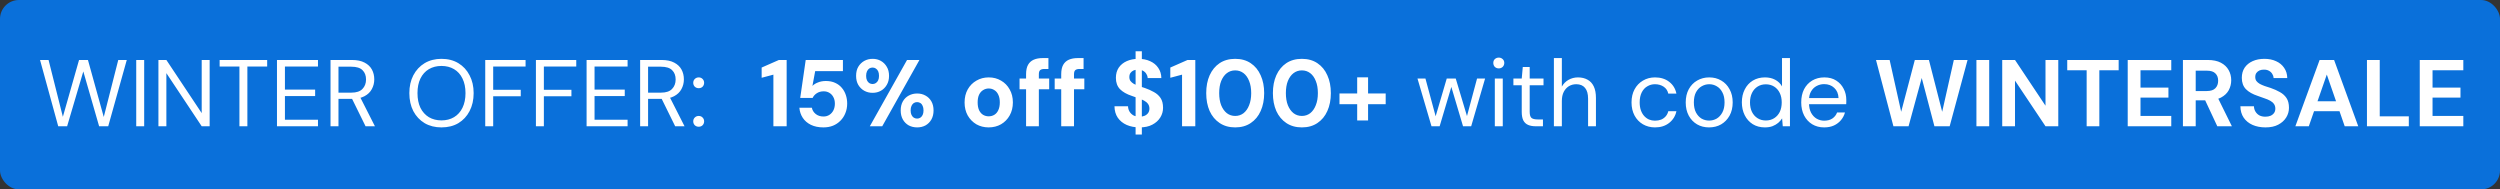<svg xmlns="http://www.w3.org/2000/svg" fill="none" viewBox="0 0 396 30" height="30" width="396">
<rect x="0" y="0" width="396" height="30" fill="#333333" stroke="none"/>
<rect fill="#0A70DA" rx="3" height="30" width="396"></rect>
<path fill="white" d="M9.222 20L6.342 9.5H7.692L9.957 18.5L12.521 9.5H13.931L16.436 18.53L18.732 9.5H20.081L17.142 20H15.701L13.197 11.315L10.632 20H9.222ZM21.578 20V9.5H22.838V20H21.578ZM25.094 20V9.5H26.354L31.949 17.915V9.5H33.209V20H31.949L26.354 11.585V20H25.094ZM37.925 20V10.535H34.79V9.5H42.32V10.535H39.185V20H37.925ZM43.873 20V9.5H50.368V10.535H45.133V14.195H49.918V15.215H45.133V18.965H50.368V20H43.873ZM52.355 20V9.5H55.745C56.565 9.5 57.234 9.64 57.755 9.92C58.275 10.19 58.66 10.555 58.91 11.015C59.16 11.475 59.285 11.995 59.285 12.575C59.285 13.135 59.154 13.65 58.895 14.12C58.645 14.59 58.255 14.965 57.724 15.245C57.194 15.525 56.514 15.665 55.684 15.665H53.614V20H52.355ZM57.904 20L55.594 15.305H57.005L59.389 20H57.904ZM53.614 14.675H55.654C56.455 14.675 57.039 14.48 57.41 14.09C57.789 13.7 57.98 13.2 57.98 12.59C57.98 11.97 57.794 11.48 57.425 11.12C57.065 10.75 56.469 10.565 55.639 10.565H53.614V14.675ZM69.925 20.18C68.915 20.18 68.025 19.955 67.255 19.505C66.495 19.045 65.9 18.41 65.47 17.6C65.05 16.78 64.84 15.83 64.84 14.75C64.84 13.68 65.05 12.74 65.47 11.93C65.9 11.11 66.495 10.47 67.255 10.01C68.025 9.55 68.915 9.32 69.925 9.32C70.955 9.32 71.85 9.55 72.61 10.01C73.37 10.47 73.96 11.11 74.38 11.93C74.81 12.74 75.025 13.68 75.025 14.75C75.025 15.83 74.81 16.78 74.38 17.6C73.96 18.41 73.37 19.045 72.61 19.505C71.85 19.955 70.955 20.18 69.925 20.18ZM69.925 19.07C70.685 19.07 71.35 18.9 71.92 18.56C72.5 18.21 72.945 17.715 73.255 17.075C73.575 16.425 73.735 15.65 73.735 14.75C73.735 13.85 73.575 13.08 73.255 12.44C72.945 11.79 72.5 11.295 71.92 10.955C71.35 10.615 70.685 10.445 69.925 10.445C69.175 10.445 68.51 10.615 67.93 10.955C67.36 11.295 66.915 11.79 66.595 12.44C66.285 13.08 66.13 13.85 66.13 14.75C66.13 15.65 66.285 16.425 66.595 17.075C66.915 17.715 67.36 18.21 67.93 18.56C68.51 18.9 69.175 19.07 69.925 19.07ZM76.861 20V9.5H83.251V10.535H78.121V14.225H82.486V15.245H78.121V20H76.861ZM84.889 20V9.5H91.279V10.535H86.149V14.225H90.514V15.245H86.149V20H84.889ZM92.916 20V9.5H99.411V10.535H94.176V14.195H98.961V15.215H94.176V18.965H99.411V20H92.916ZM101.397 20V9.5H104.787C105.607 9.5 106.277 9.64 106.797 9.92C107.317 10.19 107.702 10.555 107.952 11.015C108.202 11.475 108.327 11.995 108.327 12.575C108.327 13.135 108.197 13.65 107.937 14.12C107.687 14.59 107.297 14.965 106.767 15.245C106.237 15.525 105.557 15.665 104.727 15.665H102.657V20H101.397ZM106.947 20L104.637 15.305H106.047L108.432 20H106.947ZM102.657 14.675H104.697C105.497 14.675 106.082 14.48 106.452 14.09C106.832 13.7 107.022 13.2 107.022 12.59C107.022 11.97 106.837 11.48 106.467 11.12C106.107 10.75 105.512 10.565 104.682 10.565H102.657V14.675ZM110.679 20.075C110.429 20.075 110.219 19.995 110.049 19.835C109.889 19.665 109.809 19.46 109.809 19.22C109.809 18.98 109.889 18.78 110.049 18.62C110.219 18.45 110.429 18.365 110.679 18.365C110.929 18.365 111.134 18.45 111.294 18.62C111.454 18.78 111.534 18.98 111.534 19.22C111.534 19.46 111.454 19.665 111.294 19.835C111.134 19.995 110.929 20.075 110.679 20.075ZM110.679 13.97C110.429 13.97 110.219 13.89 110.049 13.73C109.889 13.56 109.809 13.355 109.809 13.115C109.809 12.875 109.889 12.675 110.049 12.515C110.219 12.345 110.429 12.26 110.679 12.26C110.929 12.26 111.134 12.345 111.294 12.515C111.454 12.675 111.534 12.875 111.534 13.115C111.534 13.355 111.454 13.56 111.294 13.73C111.134 13.89 110.929 13.97 110.679 13.97ZM122.505 20V11.825L120.645 12.32V10.7L123.375 9.5H124.605V20H122.505ZM130.429 20.18C129.669 20.18 129.009 20.045 128.449 19.775C127.899 19.505 127.469 19.135 127.159 18.665C126.849 18.195 126.669 17.66 126.619 17.06H128.599C128.669 17.45 128.869 17.78 129.199 18.05C129.529 18.32 129.944 18.455 130.444 18.455C130.804 18.455 131.119 18.365 131.389 18.185C131.659 18.005 131.869 17.765 132.019 17.465C132.169 17.155 132.244 16.805 132.244 16.415C132.244 16.015 132.164 15.67 132.004 15.38C131.854 15.09 131.644 14.865 131.374 14.705C131.114 14.545 130.814 14.465 130.474 14.465C130.044 14.465 129.674 14.57 129.364 14.78C129.064 14.98 128.849 15.225 128.719 15.515H126.754L127.624 9.5H133.519V11.27H129.124L128.689 13.61C128.909 13.38 129.204 13.195 129.574 13.055C129.944 12.905 130.359 12.83 130.819 12.83C131.389 12.83 131.884 12.93 132.304 13.13C132.724 13.32 133.074 13.585 133.354 13.925C133.634 14.255 133.844 14.635 133.984 15.065C134.124 15.485 134.194 15.93 134.194 16.4C134.194 16.95 134.099 17.455 133.909 17.915C133.729 18.375 133.469 18.775 133.129 19.115C132.799 19.455 132.404 19.72 131.944 19.91C131.494 20.09 130.989 20.18 130.429 20.18ZM137.78 20L143.675 9.5H145.64L139.745 20H137.78ZM145.28 20.18C144.79 20.18 144.345 20.075 143.945 19.865C143.555 19.645 143.245 19.335 143.015 18.935C142.785 18.525 142.67 18.045 142.67 17.495C142.67 16.935 142.785 16.455 143.015 16.055C143.245 15.655 143.555 15.35 143.945 15.14C144.345 14.92 144.79 14.81 145.28 14.81C145.77 14.81 146.21 14.92 146.6 15.14C146.99 15.35 147.3 15.655 147.53 16.055C147.76 16.455 147.875 16.935 147.875 17.495C147.875 18.045 147.76 18.525 147.53 18.935C147.3 19.335 146.99 19.645 146.6 19.865C146.21 20.075 145.77 20.18 145.28 20.18ZM145.265 18.785C145.465 18.785 145.64 18.735 145.79 18.635C145.94 18.535 146.06 18.39 146.15 18.2C146.24 18.01 146.285 17.775 146.285 17.495C146.285 17.205 146.24 16.965 146.15 16.775C146.07 16.575 145.95 16.425 145.79 16.325C145.64 16.225 145.465 16.175 145.265 16.175C145.075 16.175 144.9 16.225 144.74 16.325C144.59 16.425 144.47 16.575 144.38 16.775C144.29 16.965 144.245 17.205 144.245 17.495C144.245 17.775 144.29 18.01 144.38 18.2C144.47 18.39 144.59 18.535 144.74 18.635C144.9 18.735 145.075 18.785 145.265 18.785ZM138.215 14.705C137.735 14.705 137.295 14.595 136.895 14.375C136.505 14.155 136.19 13.845 135.95 13.445C135.72 13.045 135.605 12.57 135.605 12.02C135.605 11.45 135.72 10.97 135.95 10.58C136.19 10.18 136.505 9.87 136.895 9.65C137.295 9.43 137.74 9.32 138.23 9.32C138.72 9.32 139.155 9.43 139.535 9.65C139.925 9.87 140.235 10.18 140.465 10.58C140.705 10.97 140.825 11.45 140.825 12.02C140.825 12.57 140.705 13.045 140.465 13.445C140.235 13.845 139.925 14.155 139.535 14.375C139.145 14.595 138.705 14.705 138.215 14.705ZM138.215 13.31C138.405 13.31 138.575 13.26 138.725 13.16C138.885 13.06 139.01 12.915 139.1 12.725C139.19 12.535 139.235 12.3 139.235 12.02C139.235 11.72 139.19 11.475 139.1 11.285C139.01 11.095 138.885 10.95 138.725 10.85C138.575 10.75 138.405 10.7 138.215 10.7C138.025 10.7 137.85 10.75 137.69 10.85C137.54 10.95 137.42 11.1 137.33 11.3C137.24 11.49 137.195 11.73 137.195 12.02C137.195 12.3 137.24 12.535 137.33 12.725C137.42 12.915 137.54 13.06 137.69 13.16C137.85 13.26 138.025 13.31 138.215 13.31ZM156.6 20.18C155.88 20.18 155.23 20.015 154.65 19.685C154.08 19.345 153.625 18.88 153.285 18.29C152.955 17.69 152.79 17.005 152.79 16.235C152.79 15.445 152.955 14.755 153.285 14.165C153.625 13.565 154.085 13.1 154.665 12.77C155.245 12.43 155.895 12.26 156.615 12.26C157.345 12.26 157.995 12.43 158.565 12.77C159.145 13.1 159.6 13.565 159.93 14.165C160.27 14.755 160.44 15.44 160.44 16.22C160.44 17 160.27 17.69 159.93 18.29C159.6 18.88 159.145 19.345 158.565 19.685C157.985 20.015 157.33 20.18 156.6 20.18ZM156.6 18.425C156.94 18.425 157.24 18.345 157.5 18.185C157.77 18.025 157.98 17.78 158.13 17.45C158.29 17.12 158.37 16.71 158.37 16.22C158.37 15.73 158.29 15.325 158.13 15.005C157.98 14.675 157.77 14.43 157.5 14.27C157.24 14.1 156.945 14.015 156.615 14.015C156.295 14.015 156 14.1 155.73 14.27C155.46 14.43 155.245 14.675 155.085 15.005C154.935 15.325 154.86 15.73 154.86 16.22C154.86 16.71 154.935 17.12 155.085 17.45C155.245 17.78 155.455 18.025 155.715 18.185C155.985 18.345 156.28 18.425 156.6 18.425ZM162.53 20V11.765C162.53 11.135 162.635 10.635 162.845 10.265C163.055 9.895 163.355 9.625 163.745 9.455C164.145 9.285 164.61 9.2 165.14 9.2H166.07V10.925H165.44C165.12 10.925 164.89 10.99 164.75 11.12C164.62 11.24 164.555 11.455 164.555 11.765V20H162.53ZM161.495 14.135V12.44H166.19V14.135H161.495ZM168.097 20V11.765C168.097 11.135 168.202 10.635 168.412 10.265C168.622 9.895 168.922 9.625 169.312 9.455C169.712 9.285 170.177 9.2 170.707 9.2H171.637V10.925H171.007C170.687 10.925 170.457 10.99 170.317 11.12C170.187 11.24 170.122 11.455 170.122 11.765V20H168.097ZM167.062 14.135V12.44H171.757V14.135H167.062ZM179.878 21.305V8.12H180.868V21.305H179.878ZM180.508 20.18C179.748 20.18 179.068 20.05 178.468 19.79C177.878 19.53 177.408 19.15 177.058 18.65C176.718 18.15 176.543 17.545 176.533 16.835H178.678C178.688 17.145 178.768 17.425 178.918 17.675C179.068 17.925 179.273 18.125 179.533 18.275C179.803 18.415 180.123 18.485 180.493 18.485C180.813 18.485 181.088 18.435 181.318 18.335C181.558 18.225 181.743 18.075 181.873 17.885C182.003 17.695 182.068 17.47 182.068 17.21C182.068 16.91 181.993 16.66 181.843 16.46C181.703 16.26 181.503 16.09 181.243 15.95C180.993 15.81 180.698 15.685 180.358 15.575C180.028 15.455 179.678 15.33 179.308 15.2C178.478 14.93 177.843 14.57 177.403 14.12C176.973 13.67 176.758 13.075 176.758 12.335C176.758 11.705 176.908 11.165 177.208 10.715C177.518 10.265 177.943 9.92 178.483 9.68C179.023 9.44 179.638 9.32 180.328 9.32C181.038 9.32 181.658 9.445 182.188 9.695C182.728 9.935 183.153 10.285 183.463 10.745C183.783 11.205 183.948 11.745 183.958 12.365H181.798C181.788 12.135 181.718 11.92 181.588 11.72C181.468 11.51 181.298 11.345 181.078 11.225C180.858 11.095 180.598 11.03 180.298 11.03C180.038 11.02 179.798 11.06 179.578 11.15C179.368 11.24 179.198 11.375 179.068 11.555C178.948 11.725 178.888 11.94 178.888 12.2C178.888 12.45 178.948 12.66 179.068 12.83C179.198 13 179.373 13.15 179.593 13.28C179.813 13.4 180.073 13.515 180.373 13.625C180.673 13.725 180.998 13.83 181.348 13.94C181.868 14.12 182.348 14.335 182.788 14.585C183.228 14.825 183.578 15.14 183.838 15.53C184.098 15.92 184.228 16.435 184.228 17.075C184.228 17.625 184.083 18.135 183.793 18.605C183.503 19.075 183.083 19.455 182.533 19.745C181.993 20.035 181.318 20.18 180.508 20.18ZM187.236 20V11.825L185.376 12.32V10.7L188.106 9.5H189.336V20H187.236ZM195.655 20.18C194.705 20.18 193.885 19.95 193.195 19.49C192.505 19.03 191.975 18.395 191.605 17.585C191.245 16.765 191.065 15.82 191.065 14.75C191.065 13.68 191.245 12.74 191.605 11.93C191.975 11.11 192.5 10.47 193.18 10.01C193.87 9.55 194.695 9.32 195.655 9.32C196.615 9.32 197.435 9.55 198.115 10.01C198.805 10.47 199.33 11.11 199.69 11.93C200.06 12.74 200.245 13.68 200.245 14.75C200.245 15.82 200.06 16.765 199.69 17.585C199.33 18.395 198.805 19.03 198.115 19.49C197.435 19.95 196.615 20.18 195.655 20.18ZM195.655 18.365C196.155 18.365 196.595 18.22 196.975 17.93C197.355 17.63 197.65 17.21 197.86 16.67C198.08 16.13 198.19 15.49 198.19 14.75C198.19 14 198.08 13.36 197.86 12.83C197.65 12.29 197.355 11.875 196.975 11.585C196.595 11.295 196.155 11.15 195.655 11.15C195.155 11.15 194.715 11.295 194.335 11.585C193.955 11.875 193.655 12.29 193.435 12.83C193.225 13.36 193.12 14 193.12 14.75C193.12 15.49 193.225 16.13 193.435 16.67C193.655 17.21 193.955 17.63 194.335 17.93C194.715 18.22 195.155 18.365 195.655 18.365ZM206.217 20.18C205.267 20.18 204.447 19.95 203.757 19.49C203.067 19.03 202.537 18.395 202.167 17.585C201.807 16.765 201.627 15.82 201.627 14.75C201.627 13.68 201.807 12.74 202.167 11.93C202.537 11.11 203.062 10.47 203.742 10.01C204.432 9.55 205.257 9.32 206.217 9.32C207.177 9.32 207.997 9.55 208.677 10.01C209.367 10.47 209.892 11.11 210.252 11.93C210.622 12.74 210.807 13.68 210.807 14.75C210.807 15.82 210.622 16.765 210.252 17.585C209.892 18.395 209.367 19.03 208.677 19.49C207.997 19.95 207.177 20.18 206.217 20.18ZM206.217 18.365C206.717 18.365 207.157 18.22 207.537 17.93C207.917 17.63 208.212 17.21 208.422 16.67C208.642 16.13 208.752 15.49 208.752 14.75C208.752 14 208.642 13.36 208.422 12.83C208.212 12.29 207.917 11.875 207.537 11.585C207.157 11.295 206.717 11.15 206.217 11.15C205.717 11.15 205.277 11.295 204.897 11.585C204.517 11.875 204.217 12.29 203.997 12.83C203.787 13.36 203.682 14 203.682 14.75C203.682 15.49 203.787 16.13 203.997 16.67C204.217 17.21 204.517 17.63 204.897 17.93C205.277 18.22 205.717 18.365 206.217 18.365ZM214.978 19.085V12.245H216.703V19.085H214.978ZM212.173 16.505V14.81H219.493V16.505H212.173ZM226.749 20L224.529 12.44H225.789L227.514 18.815H227.289L229.164 12.44H230.589L232.494 18.8L232.254 18.815L233.964 12.44H235.239L233.034 20H231.744L229.764 13.34H230.019L228.039 20H226.749ZM236.779 20V12.44H238.039V20H236.779ZM237.409 10.835C237.159 10.835 236.949 10.755 236.779 10.595C236.619 10.425 236.539 10.215 236.539 9.965C236.539 9.715 236.619 9.515 236.779 9.365C236.949 9.205 237.159 9.125 237.409 9.125C237.649 9.125 237.854 9.205 238.024 9.365C238.194 9.515 238.279 9.715 238.279 9.965C238.279 10.215 238.194 10.425 238.024 10.595C237.854 10.755 237.649 10.835 237.409 10.835ZM243.233 20C242.783 20 242.393 19.93 242.063 19.79C241.733 19.65 241.478 19.415 241.298 19.085C241.128 18.745 241.043 18.29 241.043 17.72V13.505H239.723V12.44H241.043L241.208 10.61H242.303V12.44H244.493V13.505H242.303V17.72C242.303 18.19 242.398 18.51 242.588 18.68C242.778 18.84 243.113 18.92 243.593 18.92H244.403V20H243.233ZM246.137 20V9.2H247.397V13.715C247.647 13.265 247.997 12.91 248.447 12.65C248.907 12.39 249.407 12.26 249.947 12.26C250.527 12.26 251.032 12.38 251.462 12.62C251.892 12.85 252.222 13.205 252.452 13.685C252.682 14.165 252.797 14.77 252.797 15.5V20H251.552V15.635C251.552 14.875 251.392 14.305 251.072 13.925C250.752 13.535 250.287 13.34 249.677 13.34C249.247 13.34 248.857 13.445 248.507 13.655C248.167 13.865 247.897 14.165 247.697 14.555C247.497 14.945 247.397 15.425 247.397 15.995V20H246.137ZM262.154 20.18C261.444 20.18 260.804 20.015 260.234 19.685C259.674 19.355 259.234 18.895 258.914 18.305C258.594 17.705 258.434 17.015 258.434 16.235C258.434 15.435 258.594 14.74 258.914 14.15C259.234 13.56 259.674 13.1 260.234 12.77C260.804 12.43 261.444 12.26 262.154 12.26C263.054 12.26 263.804 12.495 264.404 12.965C265.004 13.425 265.384 14.045 265.544 14.825H264.254C264.154 14.355 263.909 13.99 263.519 13.73C263.129 13.47 262.669 13.34 262.139 13.34C261.709 13.34 261.309 13.45 260.939 13.67C260.569 13.88 260.274 14.2 260.054 14.63C259.834 15.06 259.724 15.59 259.724 16.22C259.724 16.69 259.789 17.11 259.919 17.48C260.049 17.84 260.224 18.14 260.444 18.38C260.664 18.62 260.919 18.805 261.209 18.935C261.509 19.055 261.819 19.115 262.139 19.115C262.499 19.115 262.824 19.06 263.114 18.95C263.404 18.83 263.649 18.655 263.849 18.425C264.049 18.195 264.184 17.925 264.254 17.615H265.544C265.384 18.375 264.999 18.995 264.389 19.475C263.789 19.945 263.044 20.18 262.154 20.18ZM270.708 20.18C270.008 20.18 269.378 20.02 268.818 19.7C268.258 19.37 267.818 18.91 267.498 18.32C267.178 17.72 267.018 17.025 267.018 16.235C267.018 15.425 267.178 14.725 267.498 14.135C267.828 13.535 268.273 13.075 268.833 12.755C269.403 12.425 270.038 12.26 270.738 12.26C271.458 12.26 272.093 12.425 272.643 12.755C273.203 13.075 273.643 13.535 273.963 14.135C274.293 14.725 274.458 15.42 274.458 16.22C274.458 17.02 274.293 17.72 273.963 18.32C273.633 18.91 273.188 19.37 272.628 19.7C272.068 20.02 271.428 20.18 270.708 20.18ZM270.723 19.1C271.153 19.1 271.553 18.995 271.923 18.785C272.293 18.565 272.593 18.24 272.823 17.81C273.053 17.38 273.168 16.85 273.168 16.22C273.168 15.58 273.053 15.05 272.823 14.63C272.603 14.2 272.308 13.88 271.938 13.67C271.578 13.45 271.178 13.34 270.738 13.34C270.318 13.34 269.918 13.45 269.538 13.67C269.168 13.88 268.868 14.2 268.638 14.63C268.418 15.05 268.308 15.58 268.308 16.22C268.308 16.85 268.418 17.38 268.638 17.81C268.868 18.24 269.163 18.565 269.523 18.785C269.893 18.995 270.293 19.1 270.723 19.1ZM279.555 20.18C278.825 20.18 278.185 20.01 277.635 19.67C277.085 19.32 276.66 18.845 276.36 18.245C276.06 17.645 275.91 16.965 275.91 16.205C275.91 15.445 276.06 14.77 276.36 14.18C276.66 13.58 277.085 13.11 277.635 12.77C278.195 12.43 278.84 12.26 279.57 12.26C280.19 12.26 280.73 12.385 281.19 12.635C281.66 12.885 282.02 13.235 282.27 13.685V9.2H283.53V20H282.39L282.285 18.755C282.125 19.005 281.92 19.24 281.67 19.46C281.42 19.67 281.12 19.845 280.77 19.985C280.42 20.115 280.015 20.18 279.555 20.18ZM279.705 19.085C280.205 19.085 280.645 18.965 281.025 18.725C281.405 18.485 281.7 18.155 281.91 17.735C282.12 17.305 282.225 16.8 282.225 16.22C282.225 15.65 282.12 15.15 281.91 14.72C281.7 14.29 281.405 13.955 281.025 13.715C280.645 13.475 280.205 13.355 279.705 13.355C279.215 13.355 278.78 13.475 278.4 13.715C278.02 13.955 277.725 14.29 277.515 14.72C277.305 15.15 277.2 15.65 277.2 16.22C277.2 16.8 277.305 17.305 277.515 17.735C277.725 18.155 278.02 18.485 278.4 18.725C278.78 18.965 279.215 19.085 279.705 19.085ZM288.944 20.18C288.234 20.18 287.604 20.015 287.054 19.685C286.514 19.355 286.089 18.895 285.779 18.305C285.469 17.705 285.314 17.01 285.314 16.22C285.314 15.42 285.464 14.725 285.764 14.135C286.074 13.545 286.504 13.085 287.054 12.755C287.614 12.425 288.254 12.26 288.974 12.26C289.714 12.26 290.339 12.425 290.849 12.755C291.369 13.085 291.764 13.52 292.034 14.06C292.314 14.59 292.454 15.175 292.454 15.815C292.454 15.915 292.454 16.02 292.454 16.13C292.454 16.24 292.449 16.365 292.439 16.505H286.259V15.53H291.224C291.194 14.84 290.964 14.3 290.534 13.91C290.114 13.52 289.584 13.325 288.944 13.325C288.514 13.325 288.114 13.425 287.744 13.625C287.384 13.815 287.094 14.1 286.874 14.48C286.654 14.85 286.544 15.315 286.544 15.875V16.295C286.544 16.915 286.654 17.435 286.874 17.855C287.104 18.275 287.399 18.59 287.759 18.8C288.129 19.01 288.524 19.115 288.944 19.115C289.474 19.115 289.909 19 290.249 18.77C290.599 18.53 290.849 18.21 290.999 17.81H292.244C292.124 18.26 291.914 18.665 291.614 19.025C291.314 19.385 290.939 19.67 290.489 19.88C290.049 20.08 289.534 20.18 288.944 20.18ZM299.917 20L297.157 9.5H299.317L301.147 17.705L303.307 9.5H305.542L307.642 17.705L309.487 9.5H311.662L308.827 20H306.412L304.402 12.35L302.317 20H299.917ZM313.065 20V9.5H315.09V20H313.065ZM317.152 20V9.5H319.177L324.007 16.745V9.5H326.032V20H324.007L319.177 12.77V20H317.152ZM330.525 20V11.135H327.45V9.5H335.595V11.135H332.535V20H330.525ZM337.03 20V9.5H343.93V11.135H339.055V13.88H343.48V15.455H339.055V18.365H343.93V20H337.03ZM345.775 20V9.5H349.69C350.54 9.5 351.24 9.645 351.79 9.935C352.34 10.225 352.75 10.615 353.02 11.105C353.29 11.585 353.425 12.12 353.425 12.71C353.425 13.27 353.295 13.795 353.035 14.285C352.775 14.765 352.365 15.155 351.805 15.455C351.255 15.745 350.545 15.89 349.675 15.89H347.8V20H345.775ZM351.22 20L349.06 15.38H351.25L353.53 20H351.22ZM347.8 14.42H349.57C350.18 14.42 350.63 14.27 350.92 13.97C351.21 13.67 351.355 13.275 351.355 12.785C351.355 12.295 351.21 11.91 350.92 11.63C350.64 11.34 350.19 11.195 349.57 11.195H347.8V14.42ZM358.853 20.18C358.093 20.18 357.413 20.05 356.813 19.79C356.223 19.53 355.753 19.15 355.403 18.65C355.063 18.15 354.888 17.545 354.878 16.835H357.023C357.033 17.145 357.113 17.425 357.263 17.675C357.413 17.925 357.618 18.125 357.878 18.275C358.148 18.415 358.468 18.485 358.838 18.485C359.158 18.485 359.433 18.435 359.663 18.335C359.903 18.225 360.088 18.075 360.218 17.885C360.348 17.695 360.413 17.47 360.413 17.21C360.413 16.91 360.338 16.66 360.188 16.46C360.048 16.26 359.848 16.09 359.588 15.95C359.338 15.81 359.043 15.685 358.703 15.575C358.373 15.455 358.023 15.33 357.653 15.2C356.823 14.93 356.188 14.57 355.748 14.12C355.318 13.67 355.103 13.075 355.103 12.335C355.103 11.705 355.253 11.165 355.553 10.715C355.863 10.265 356.288 9.92 356.828 9.68C357.368 9.44 357.983 9.32 358.673 9.32C359.383 9.32 360.003 9.445 360.533 9.695C361.073 9.935 361.498 10.285 361.808 10.745C362.128 11.205 362.293 11.745 362.303 12.365H360.143C360.133 12.135 360.063 11.92 359.933 11.72C359.813 11.51 359.643 11.345 359.423 11.225C359.203 11.095 358.943 11.03 358.643 11.03C358.383 11.02 358.143 11.06 357.923 11.15C357.713 11.24 357.543 11.375 357.413 11.555C357.293 11.725 357.233 11.94 357.233 12.2C357.233 12.45 357.293 12.66 357.413 12.83C357.543 13 357.718 13.15 357.938 13.28C358.158 13.4 358.418 13.515 358.718 13.625C359.018 13.725 359.343 13.83 359.693 13.94C360.213 14.12 360.693 14.335 361.133 14.585C361.573 14.825 361.923 15.14 362.183 15.53C362.443 15.92 362.573 16.435 362.573 17.075C362.573 17.625 362.428 18.135 362.138 18.605C361.848 19.075 361.428 19.455 360.878 19.745C360.338 20.035 359.663 20.18 358.853 20.18ZM363.586 20L367.426 9.5H369.721L373.546 20H371.401L368.566 11.81L365.716 20H363.586ZM365.281 17.615L365.821 16.04H371.161L371.686 17.615H365.281ZM374.926 20V9.5H376.951V18.425H381.556V20H374.926ZM383.29 20V9.5H390.19V11.135H385.315V13.88H389.74V15.455H385.315V18.365H390.19V20H383.29Z"></path>
</svg>
